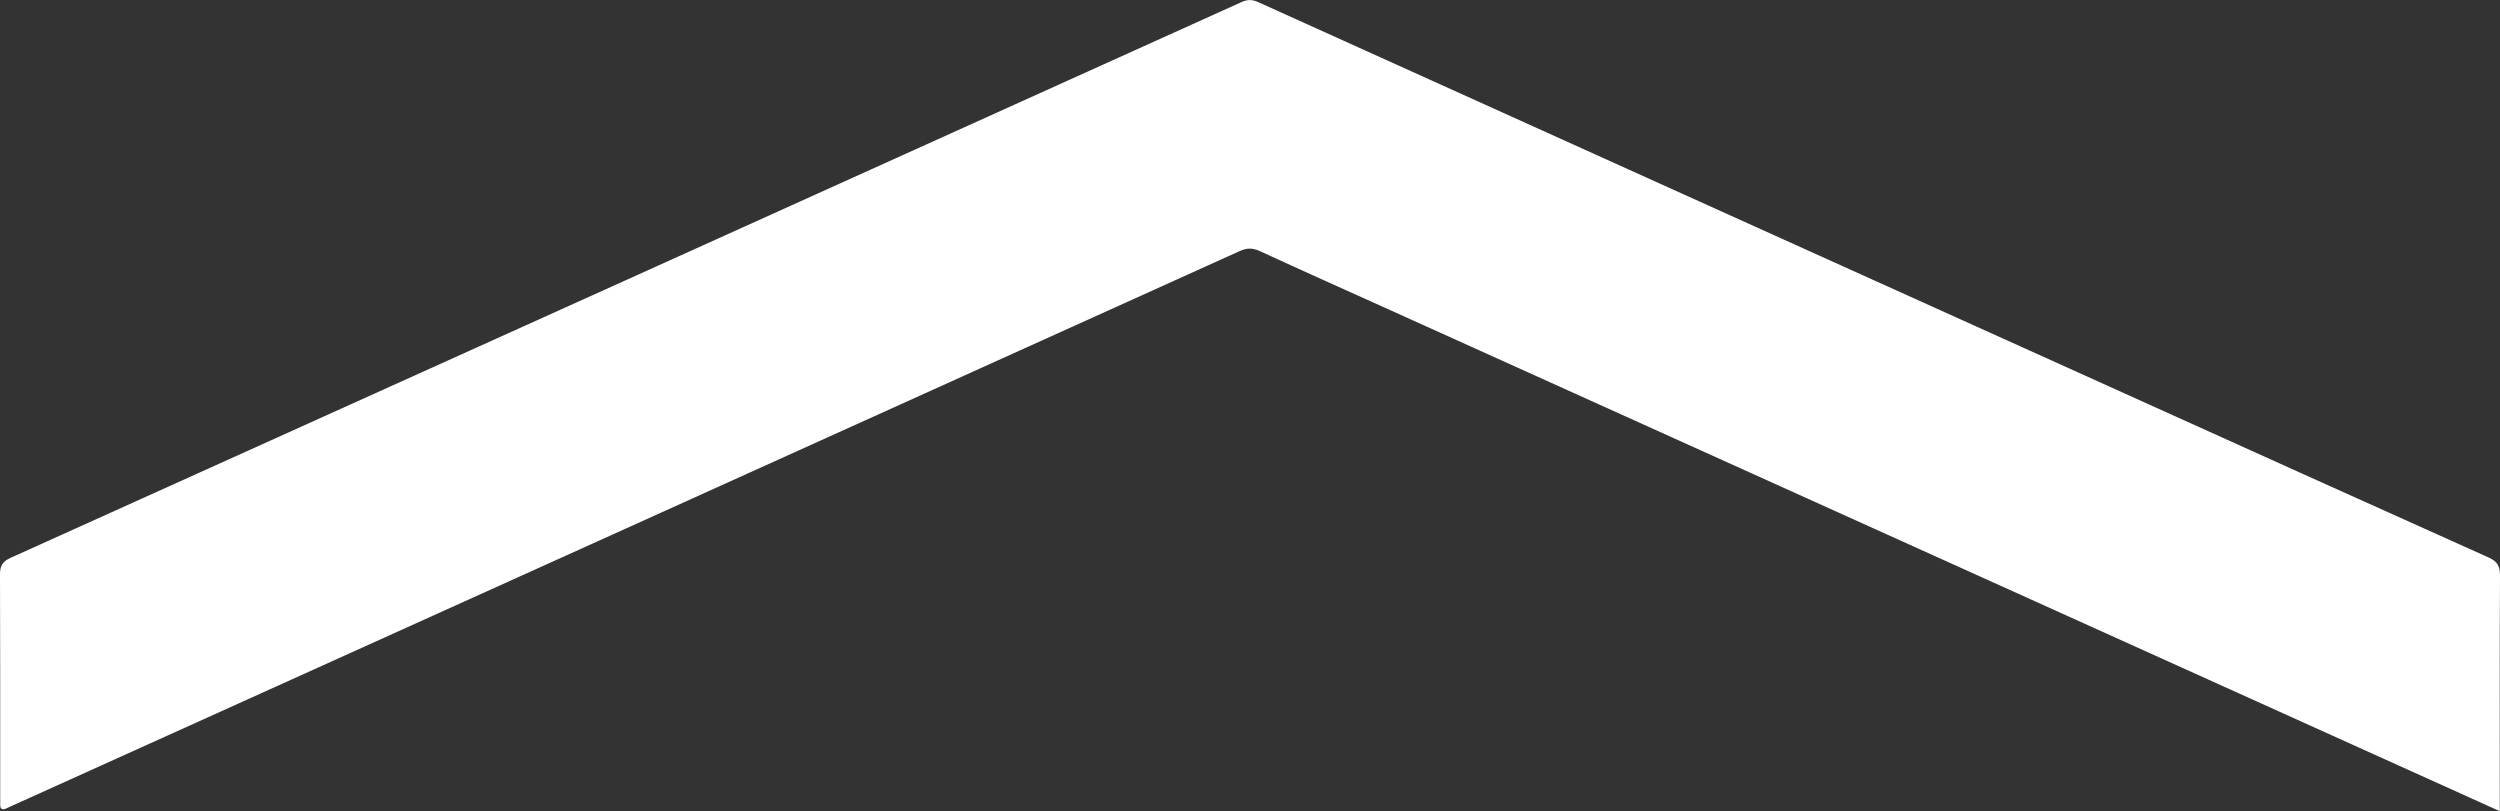 <?xml version="1.0" encoding="UTF-8"?> <svg xmlns="http://www.w3.org/2000/svg" id="_Слой_1" data-name="Слой 1" viewBox="0 0 226.46 73.48"><rect x="0" y="0" width="226.46" height="73.48" fill="#333333" stroke="none"/><defs><style> .cls-1 { fill: #fff; stroke-width: 0px; } </style></defs><path class="cls-1" d="M226.44,73.48c-4.08-1.84-7.97-3.6-11.87-5.36-29.73-13.43-59.46-26.85-89.2-40.28-3.75-1.69-7.51-3.37-11.24-5.09-.63-.29-1.15-.31-1.8-.02C75.29,39.48,38.23,56.22,1.18,72.95c-.17.08-.35.15-.52.24-.41.21-.67.18-.64-.37.01-.16,0-.32,0-.48,0-6.77.01-13.55-.02-20.32,0-.78.25-1.17.96-1.49C38.14,33.76,75.31,16.98,112.48.18c.56-.25.98-.22,1.51.02,25.72,11.63,51.44,23.24,77.16,34.85,11.42,5.16,22.84,10.32,34.28,15.45.8.36,1.03.79,1.03,1.64-.04,6.71-.02,13.42-.02,20.13v1.21Z"></path></svg> 